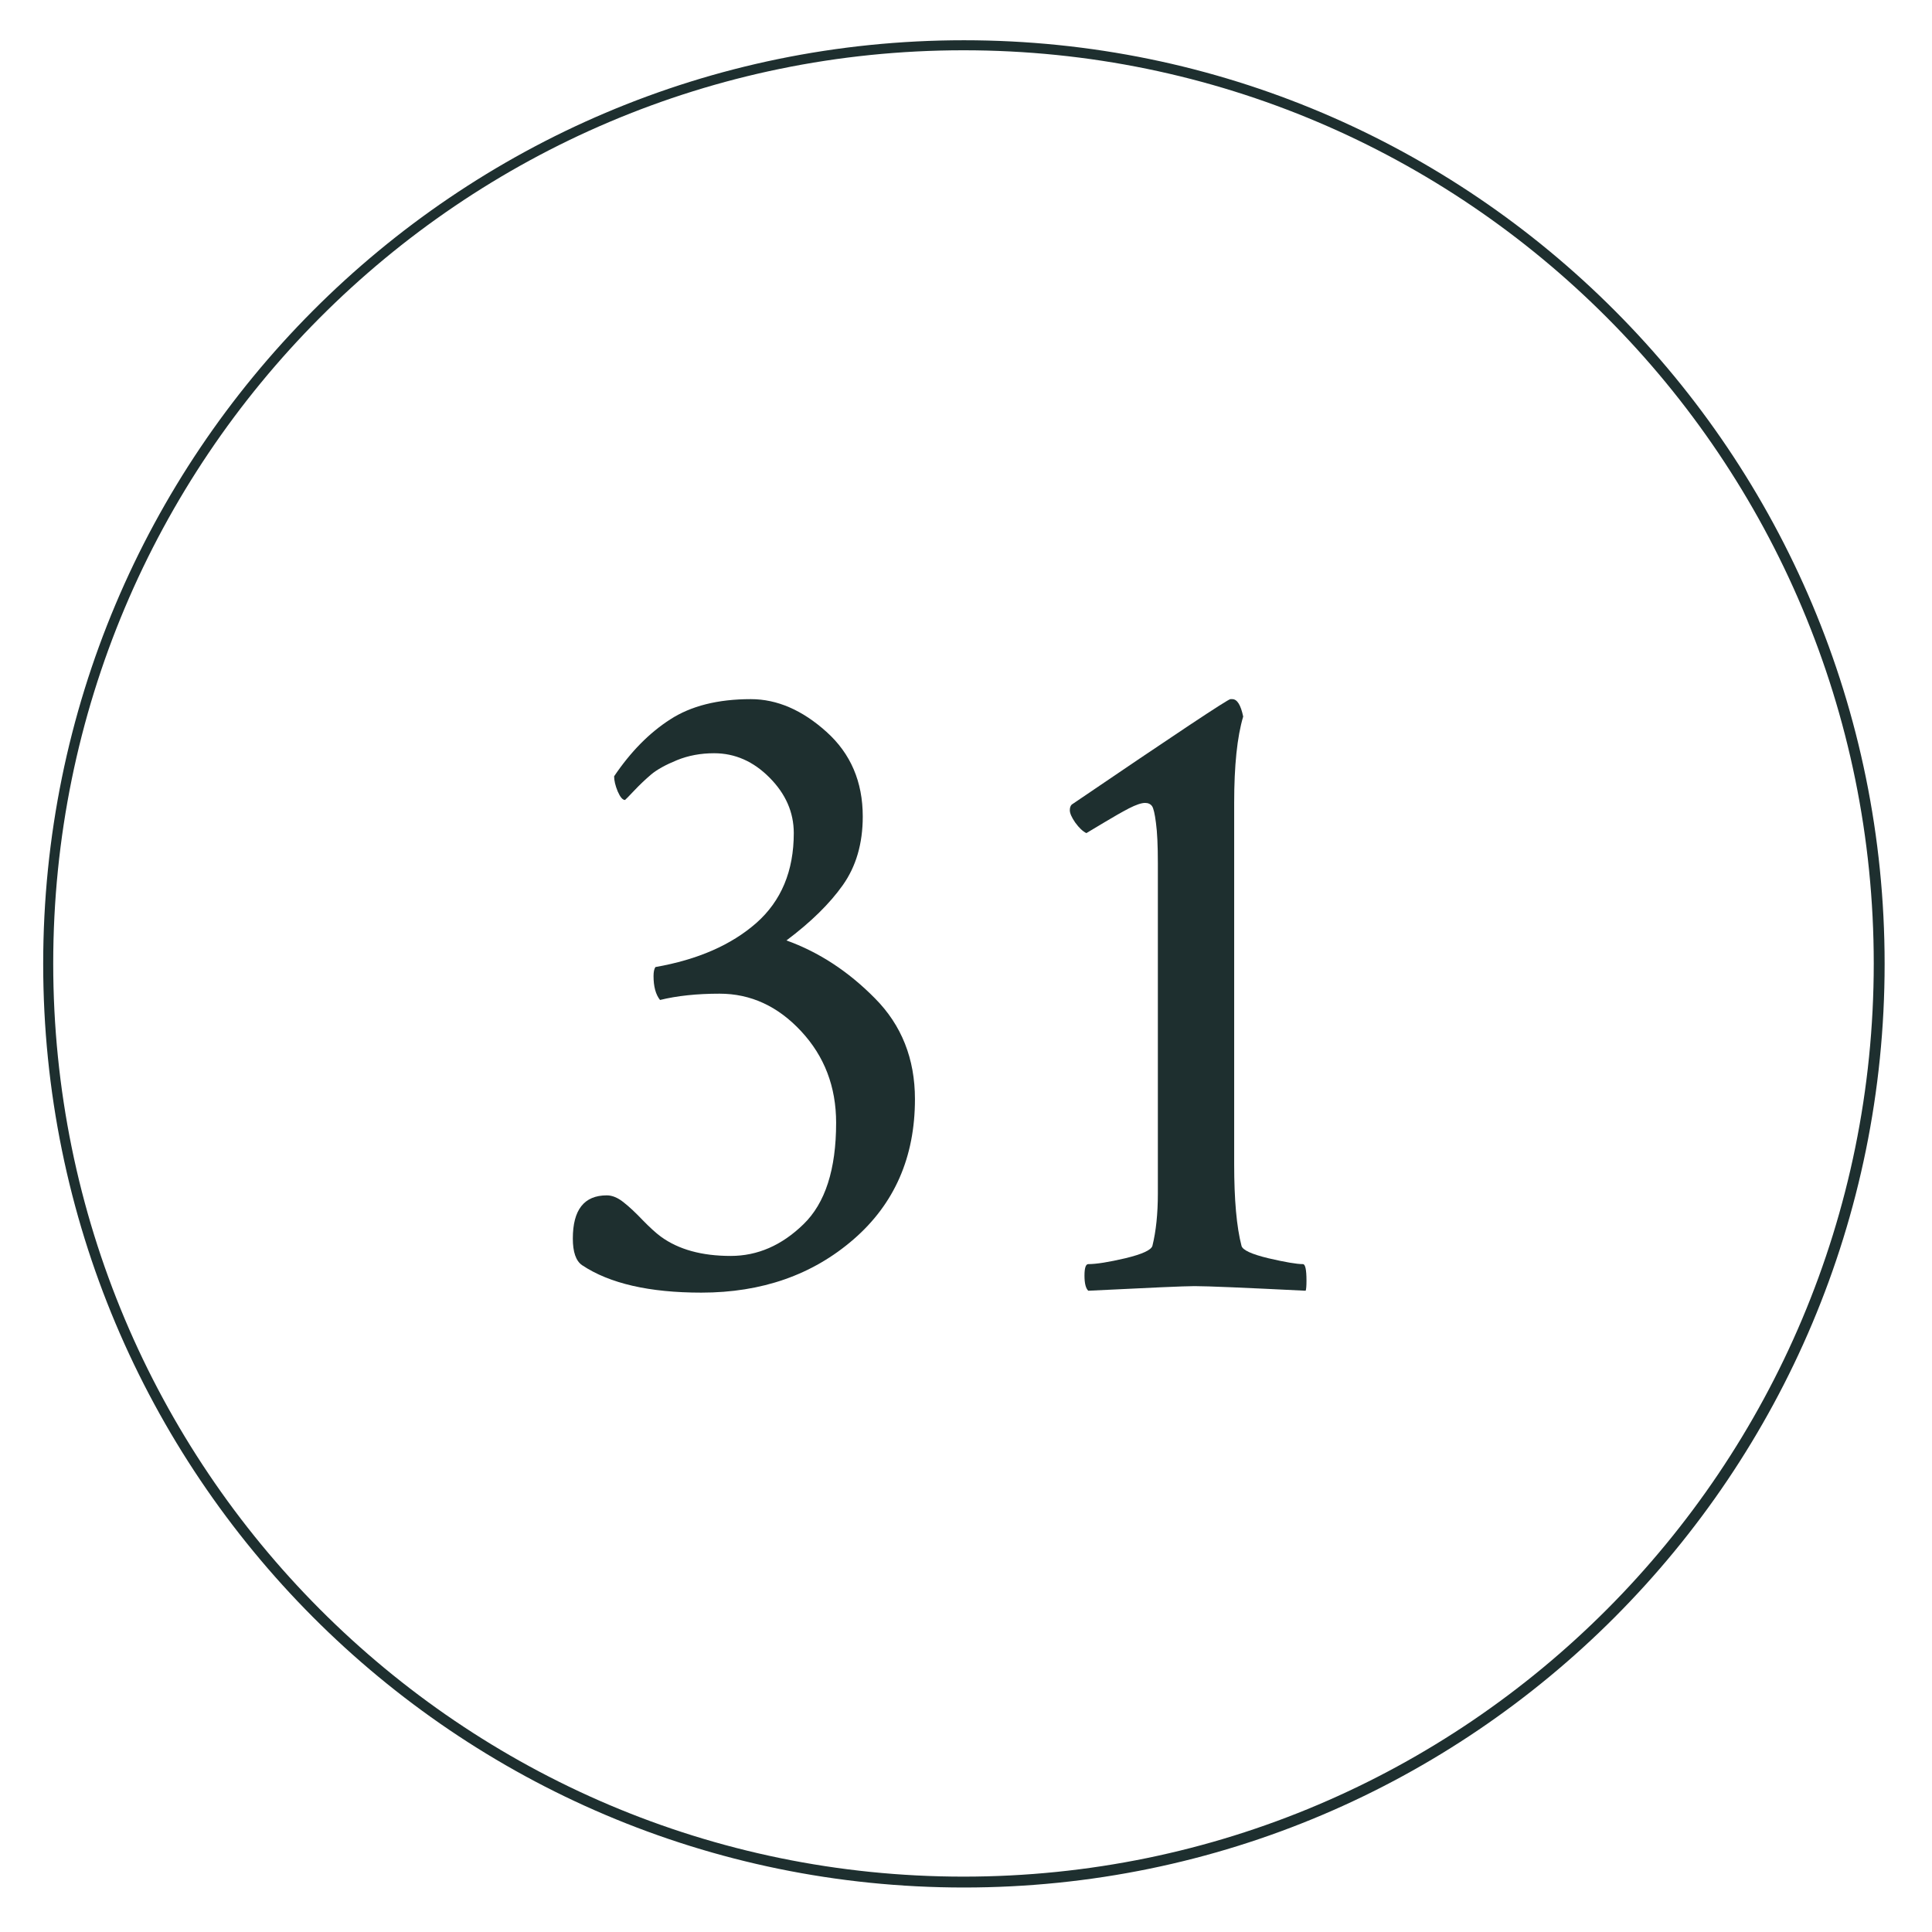 <?xml version="1.0" encoding="UTF-8"?>
<svg xmlns="http://www.w3.org/2000/svg" xmlns:xlink="http://www.w3.org/1999/xlink" width="192" zoomAndPan="magnify" viewBox="0 0 144 144" height="192" preserveAspectRatio="xMidYMid meet" version="1.2">
  <defs>
    <clipPath id="f0c93dc00f">
      <path d="M 3.219 3 L 140.469 3 L 140.469 141 L 3.219 141 Z M 3.219 3 "></path>
    </clipPath>
    <clipPath id="49f16e5260">
      <path d="M 71.844 3 C 33.941 3 3.219 33.824 3.219 71.844 C 3.219 109.863 33.941 140.684 71.844 140.684 C 109.742 140.684 140.469 109.863 140.469 71.844 C 140.469 33.824 109.742 3 71.844 3 Z M 71.844 3 "></path>
    </clipPath>
  </defs>
  <g id="6c20bd7b94">
    <g clip-rule="nonzero" clip-path="url(#f0c93dc00f)">
      <g clip-rule="nonzero" clip-path="url(#49f16e5260)">
        <path style="fill:none;stroke-width:2;stroke-linecap:butt;stroke-linejoin:miter;stroke:#1e2f2f;stroke-opacity:1;stroke-miterlimit:4;" d="M 91.704 -0.002 C 41.055 -0.002 0.001 41.189 0.001 91.994 C 0.001 142.799 41.055 183.984 91.704 183.984 C 142.347 183.984 183.407 142.799 183.407 91.994 C 183.407 41.189 142.347 -0.002 91.704 -0.002 Z M 91.704 -0.002 " transform="matrix(0.748,0,0,0.748,3.218,3.001)"></path>
      </g>
    </g>
    <g style="fill:#1e2f2f;fill-opacity:1;">
      <g transform="translate(38.867, 96.001)">
        <path style="stroke:none" d="M 17.094 -43.891 C 19.051 -43.891 20.93 -43.078 22.734 -41.453 C 24.535 -39.836 25.438 -37.734 25.438 -35.141 C 25.438 -33.129 24.941 -31.426 23.953 -30.031 C 22.973 -28.645 21.57 -27.27 19.75 -25.906 C 22.164 -25.039 24.363 -23.602 26.344 -21.594 C 28.332 -19.594 29.328 -17.086 29.328 -14.078 C 29.328 -9.754 27.801 -6.27 24.75 -3.625 C 21.695 -0.977 17.914 0.344 13.406 0.344 C 9.531 0.344 6.566 -0.336 4.516 -1.703 C 4.055 -2.023 3.828 -2.688 3.828 -3.688 C 3.828 -5.832 4.672 -6.906 6.359 -6.906 C 6.766 -6.906 7.18 -6.734 7.609 -6.391 C 8.047 -6.047 8.523 -5.598 9.047 -5.047 C 9.578 -4.504 10.023 -4.098 10.391 -3.828 C 11.711 -2.867 13.445 -2.391 15.594 -2.391 C 17.594 -2.391 19.398 -3.176 21.016 -4.75 C 22.641 -6.32 23.453 -8.844 23.453 -12.312 C 23.453 -15 22.582 -17.273 20.844 -19.141 C 19.113 -21.004 17.086 -21.938 14.766 -21.938 C 13.078 -21.938 11.598 -21.781 10.328 -21.469 C 10.004 -21.875 9.844 -22.469 9.844 -23.25 C 9.844 -23.562 9.891 -23.785 9.984 -23.922 C 13.129 -24.473 15.633 -25.566 17.5 -27.203 C 19.363 -28.848 20.297 -31.082 20.297 -33.906 C 20.297 -35.457 19.691 -36.836 18.484 -38.047 C 17.285 -39.254 15.91 -39.859 14.359 -39.859 C 13.359 -39.859 12.438 -39.688 11.594 -39.344 C 10.75 -39 10.109 -38.645 9.672 -38.281 C 9.242 -37.914 8.82 -37.516 8.406 -37.078 C 8 -36.648 7.77 -36.414 7.719 -36.375 C 7.539 -36.375 7.359 -36.586 7.172 -37.016 C 6.992 -37.453 6.906 -37.828 6.906 -38.141 C 8.133 -39.961 9.523 -41.375 11.078 -42.375 C 12.629 -43.383 14.633 -43.891 17.094 -43.891 Z M 17.094 -43.891 "></path>
      </g>
    </g>
    <g style="fill:#1e2f2f;fill-opacity:1;">
      <g transform="translate(72.019, 96.001)">
        <path style="stroke:none" d="M 8.953 -33.906 C 8.68 -34.039 8.406 -34.301 8.125 -34.688 C 7.852 -35.082 7.719 -35.391 7.719 -35.609 C 7.719 -35.797 7.766 -35.938 7.859 -36.031 C 15.566 -41.27 19.508 -43.891 19.688 -43.891 L 19.828 -43.891 C 20.191 -43.891 20.461 -43.457 20.641 -42.594 C 20.191 -41.082 19.969 -38.938 19.969 -36.156 L 19.969 -9.234 C 19.969 -6.586 20.148 -4.555 20.516 -3.141 C 20.598 -2.828 21.266 -2.52 22.516 -2.219 C 23.773 -1.926 24.633 -1.781 25.094 -1.781 C 25.27 -1.781 25.359 -1.367 25.359 -0.547 C 25.359 -0.141 25.336 0.109 25.297 0.203 C 20.734 -0.023 17.973 -0.141 17.016 -0.141 C 16.285 -0.141 13.645 -0.023 9.094 0.203 C 8.906 0.023 8.812 -0.348 8.812 -0.922 C 8.812 -1.492 8.906 -1.781 9.094 -1.781 C 9.688 -1.781 10.609 -1.926 11.859 -2.219 C 13.109 -2.52 13.781 -2.828 13.875 -3.141 C 14.145 -4.234 14.281 -5.535 14.281 -7.047 L 14.281 -31.656 C 14.281 -32.977 14.234 -33.977 14.141 -34.656 C 14.055 -35.344 13.957 -35.766 13.844 -35.922 C 13.727 -36.078 13.555 -36.156 13.328 -36.156 C 13.055 -36.156 12.656 -36.02 12.125 -35.75 C 11.602 -35.477 11 -35.133 10.312 -34.719 C 9.633 -34.312 9.18 -34.039 8.953 -33.906 Z M 8.953 -33.906 "></path>
      </g>
    </g>
  </g>
</svg>
